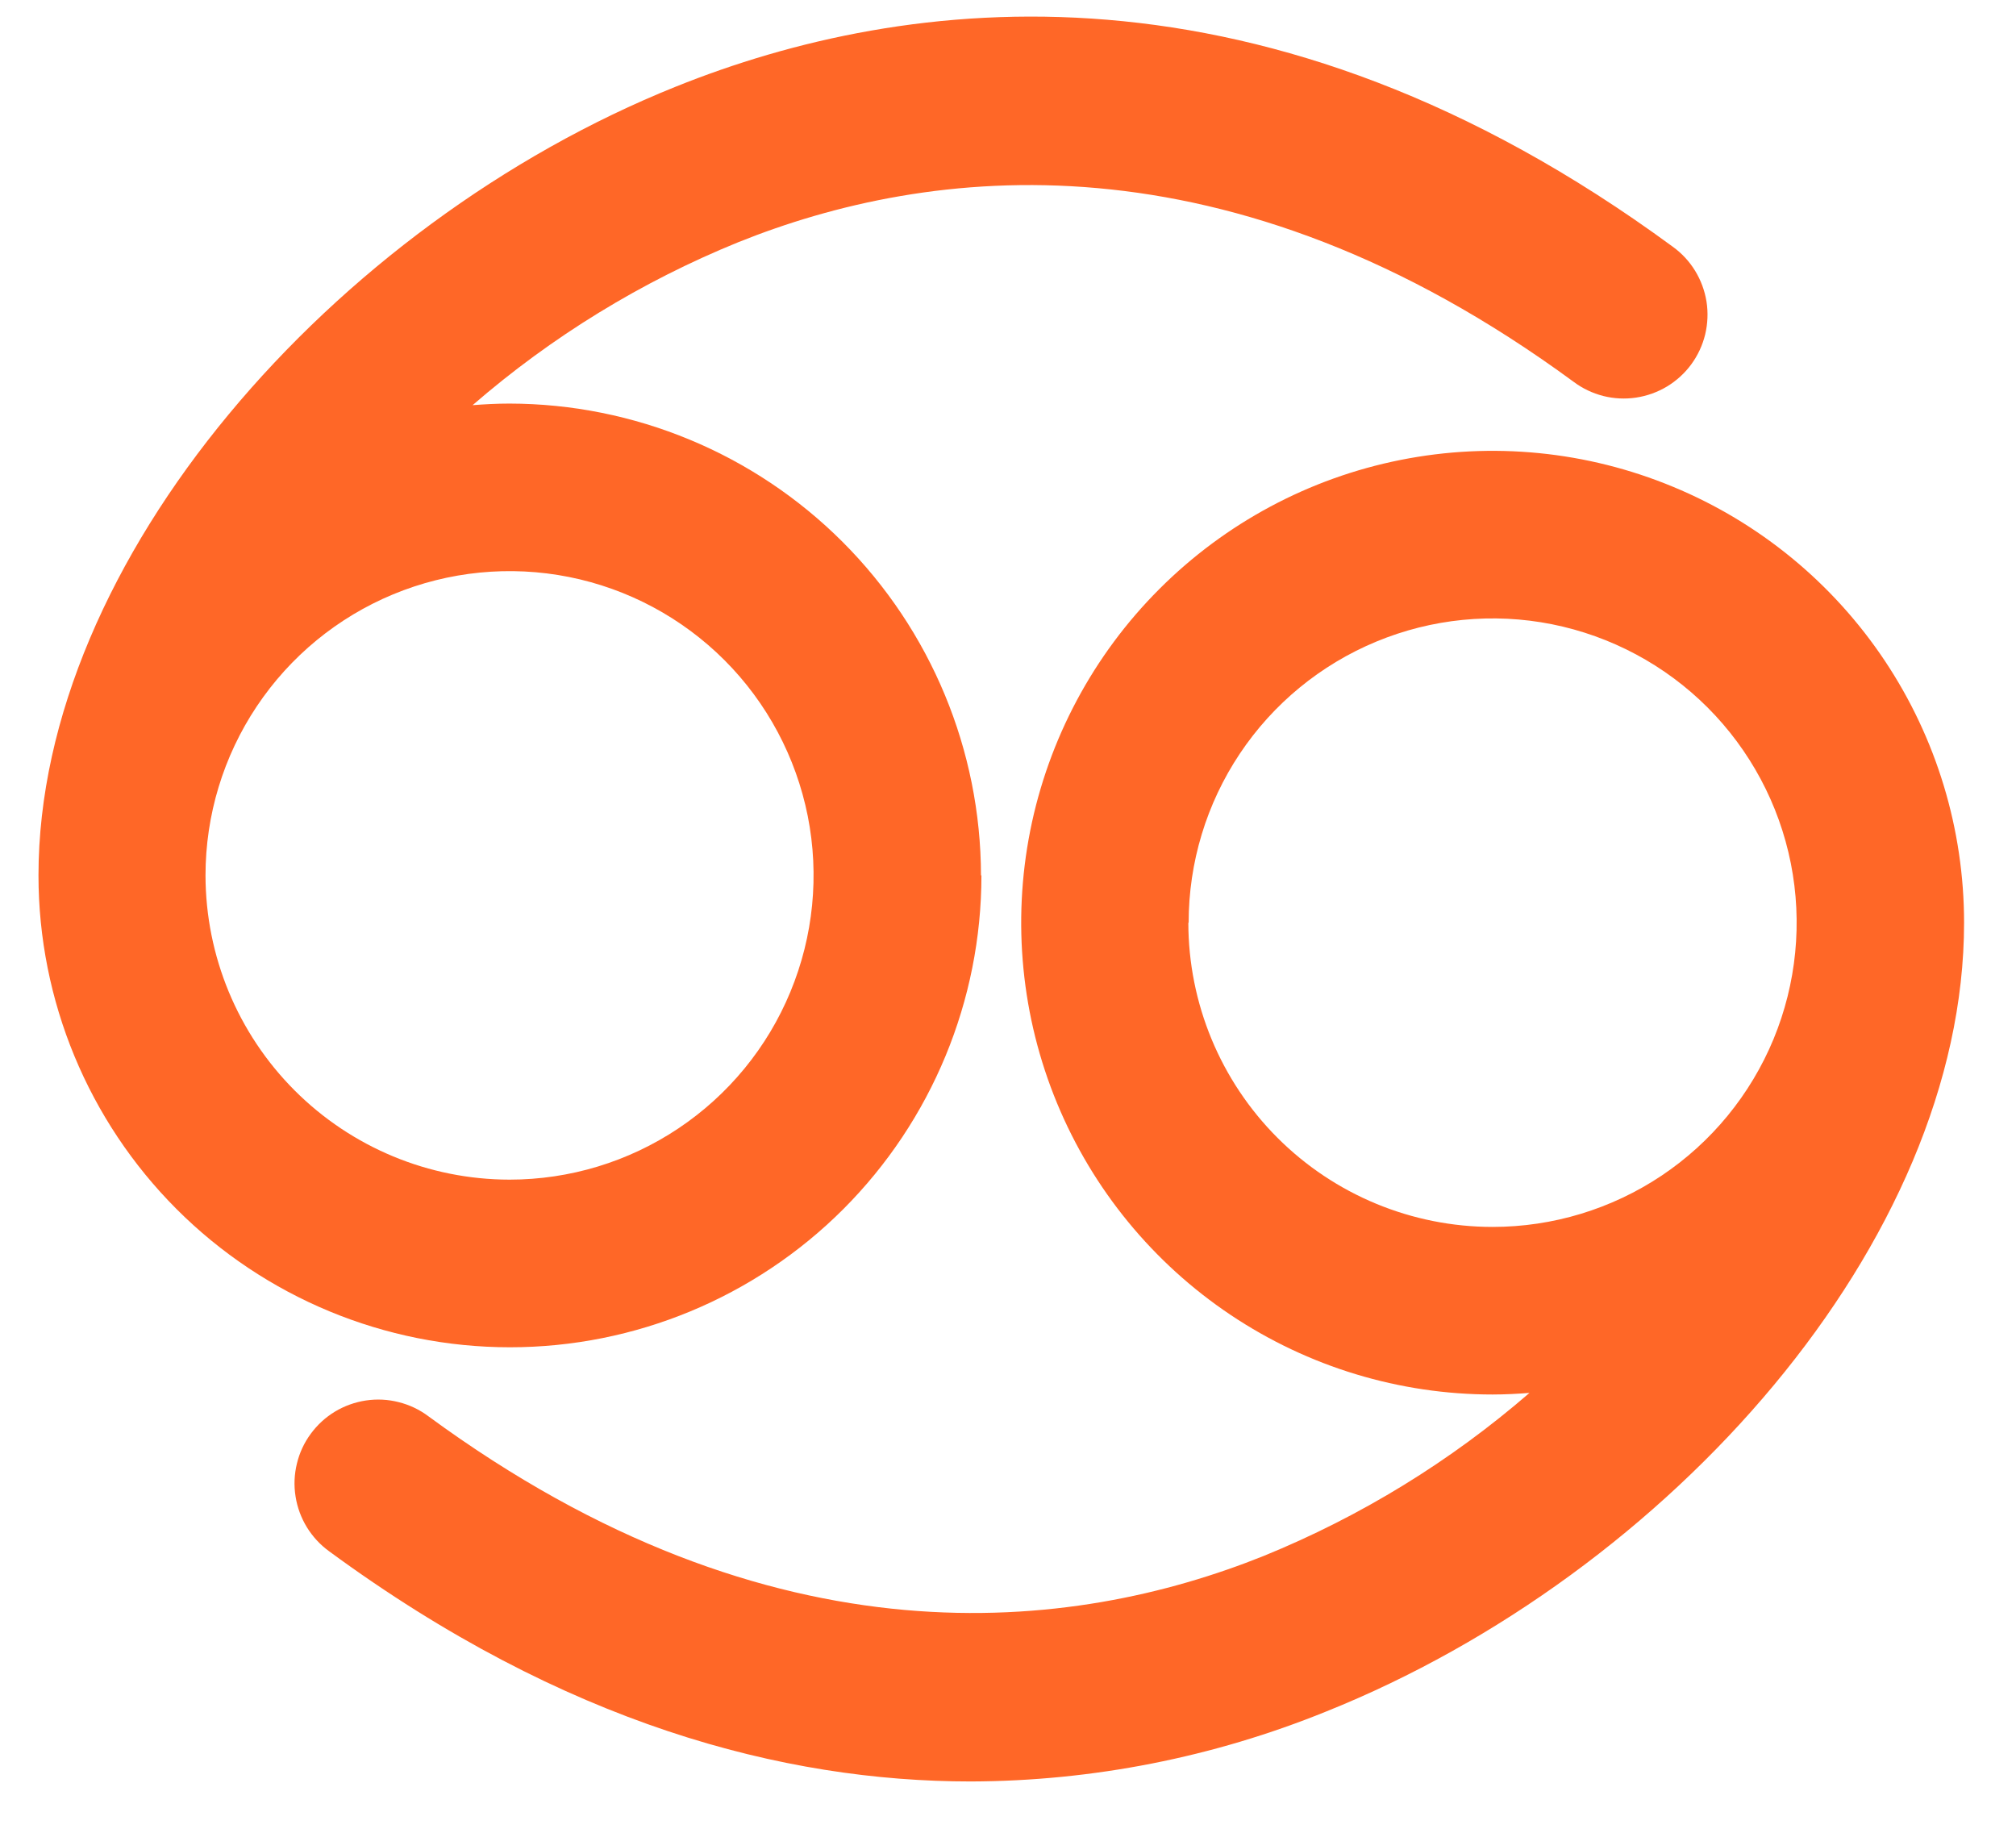 <svg width="33" height="30" viewBox="0 0 33 30" fill="none" xmlns="http://www.w3.org/2000/svg">
<path d="M16.058 14.329C16.054 12.281 15.24 10.319 13.793 8.871C12.346 7.424 10.385 6.609 8.339 6.606C8.134 6.606 7.931 6.617 7.736 6.632C9.029 5.511 10.498 4.61 12.084 3.965C15.199 2.713 20.099 2.094 25.759 6.25C25.904 6.359 26.069 6.437 26.245 6.482C26.42 6.526 26.603 6.535 26.782 6.508C26.961 6.481 27.133 6.419 27.288 6.326C27.443 6.232 27.578 6.109 27.685 5.963C27.792 5.817 27.869 5.651 27.912 5.475C27.954 5.299 27.962 5.116 27.934 4.937C27.905 4.758 27.842 4.587 27.747 4.432C27.653 4.278 27.528 4.144 27.381 4.038C20.706 -0.864 14.82 -0.092 11.063 1.418C5.455 3.67 0.63 9.167 0.63 14.329C0.63 16.377 1.443 18.342 2.89 19.791C4.337 21.239 6.3 22.053 8.347 22.053C10.394 22.053 12.357 21.239 13.805 19.791C15.252 18.342 16.065 16.377 16.065 14.329H16.058ZM3.364 14.329C3.364 13.344 3.656 12.381 4.203 11.562C4.75 10.743 5.527 10.105 6.436 9.728C7.346 9.351 8.346 9.252 9.312 9.444C10.277 9.636 11.164 10.111 11.86 10.807C12.556 11.504 13.029 12.391 13.222 13.357C13.414 14.323 13.315 15.325 12.938 16.235C12.562 17.145 11.924 17.923 11.105 18.47C10.287 19.017 9.325 19.309 8.341 19.309C7.021 19.308 5.756 18.783 4.823 17.849C3.89 16.915 3.366 15.649 3.364 14.329Z" fill="#FF6727"/>
<path d="M32.15 15.103C32.15 13.576 31.698 12.082 30.85 10.812C30.002 9.542 28.797 8.552 27.386 7.968C25.976 7.383 24.425 7.23 22.928 7.528C21.431 7.826 20.056 8.562 18.977 9.642C17.897 10.722 17.162 12.098 16.864 13.596C16.567 15.094 16.719 16.646 17.303 18.058C17.887 19.469 18.876 20.675 20.145 21.524C21.414 22.373 22.905 22.826 24.432 22.826C24.637 22.826 24.84 22.815 25.036 22.8C23.742 23.921 22.273 24.822 20.687 25.468C17.572 26.719 12.672 27.337 7.012 23.182C6.867 23.073 6.702 22.995 6.526 22.951C6.351 22.906 6.168 22.897 5.989 22.924C5.81 22.951 5.638 23.013 5.483 23.106C5.328 23.2 5.194 23.323 5.087 23.469C4.979 23.615 4.902 23.781 4.86 23.957C4.817 24.133 4.809 24.316 4.838 24.495C4.866 24.674 4.929 24.845 5.024 25C5.119 25.154 5.243 25.288 5.39 25.394C9.239 28.22 12.824 29.16 15.892 29.16C17.886 29.154 19.86 28.765 21.708 28.015C27.325 25.762 32.15 20.328 32.15 15.103ZM19.457 15.103C19.457 14.118 19.748 13.155 20.295 12.336C20.842 11.517 21.619 10.879 22.529 10.502C23.438 10.125 24.439 10.026 25.404 10.218C26.369 10.411 27.256 10.885 27.952 11.581C28.648 12.278 29.122 13.165 29.314 14.131C29.506 15.098 29.407 16.099 29.031 17.009C28.654 17.919 28.016 18.697 27.198 19.244C26.379 19.791 25.417 20.083 24.433 20.083C23.113 20.083 21.846 19.559 20.912 18.625C19.978 17.691 19.453 16.424 19.452 15.103H19.457Z" fill="#FF6727"/>
</svg>
